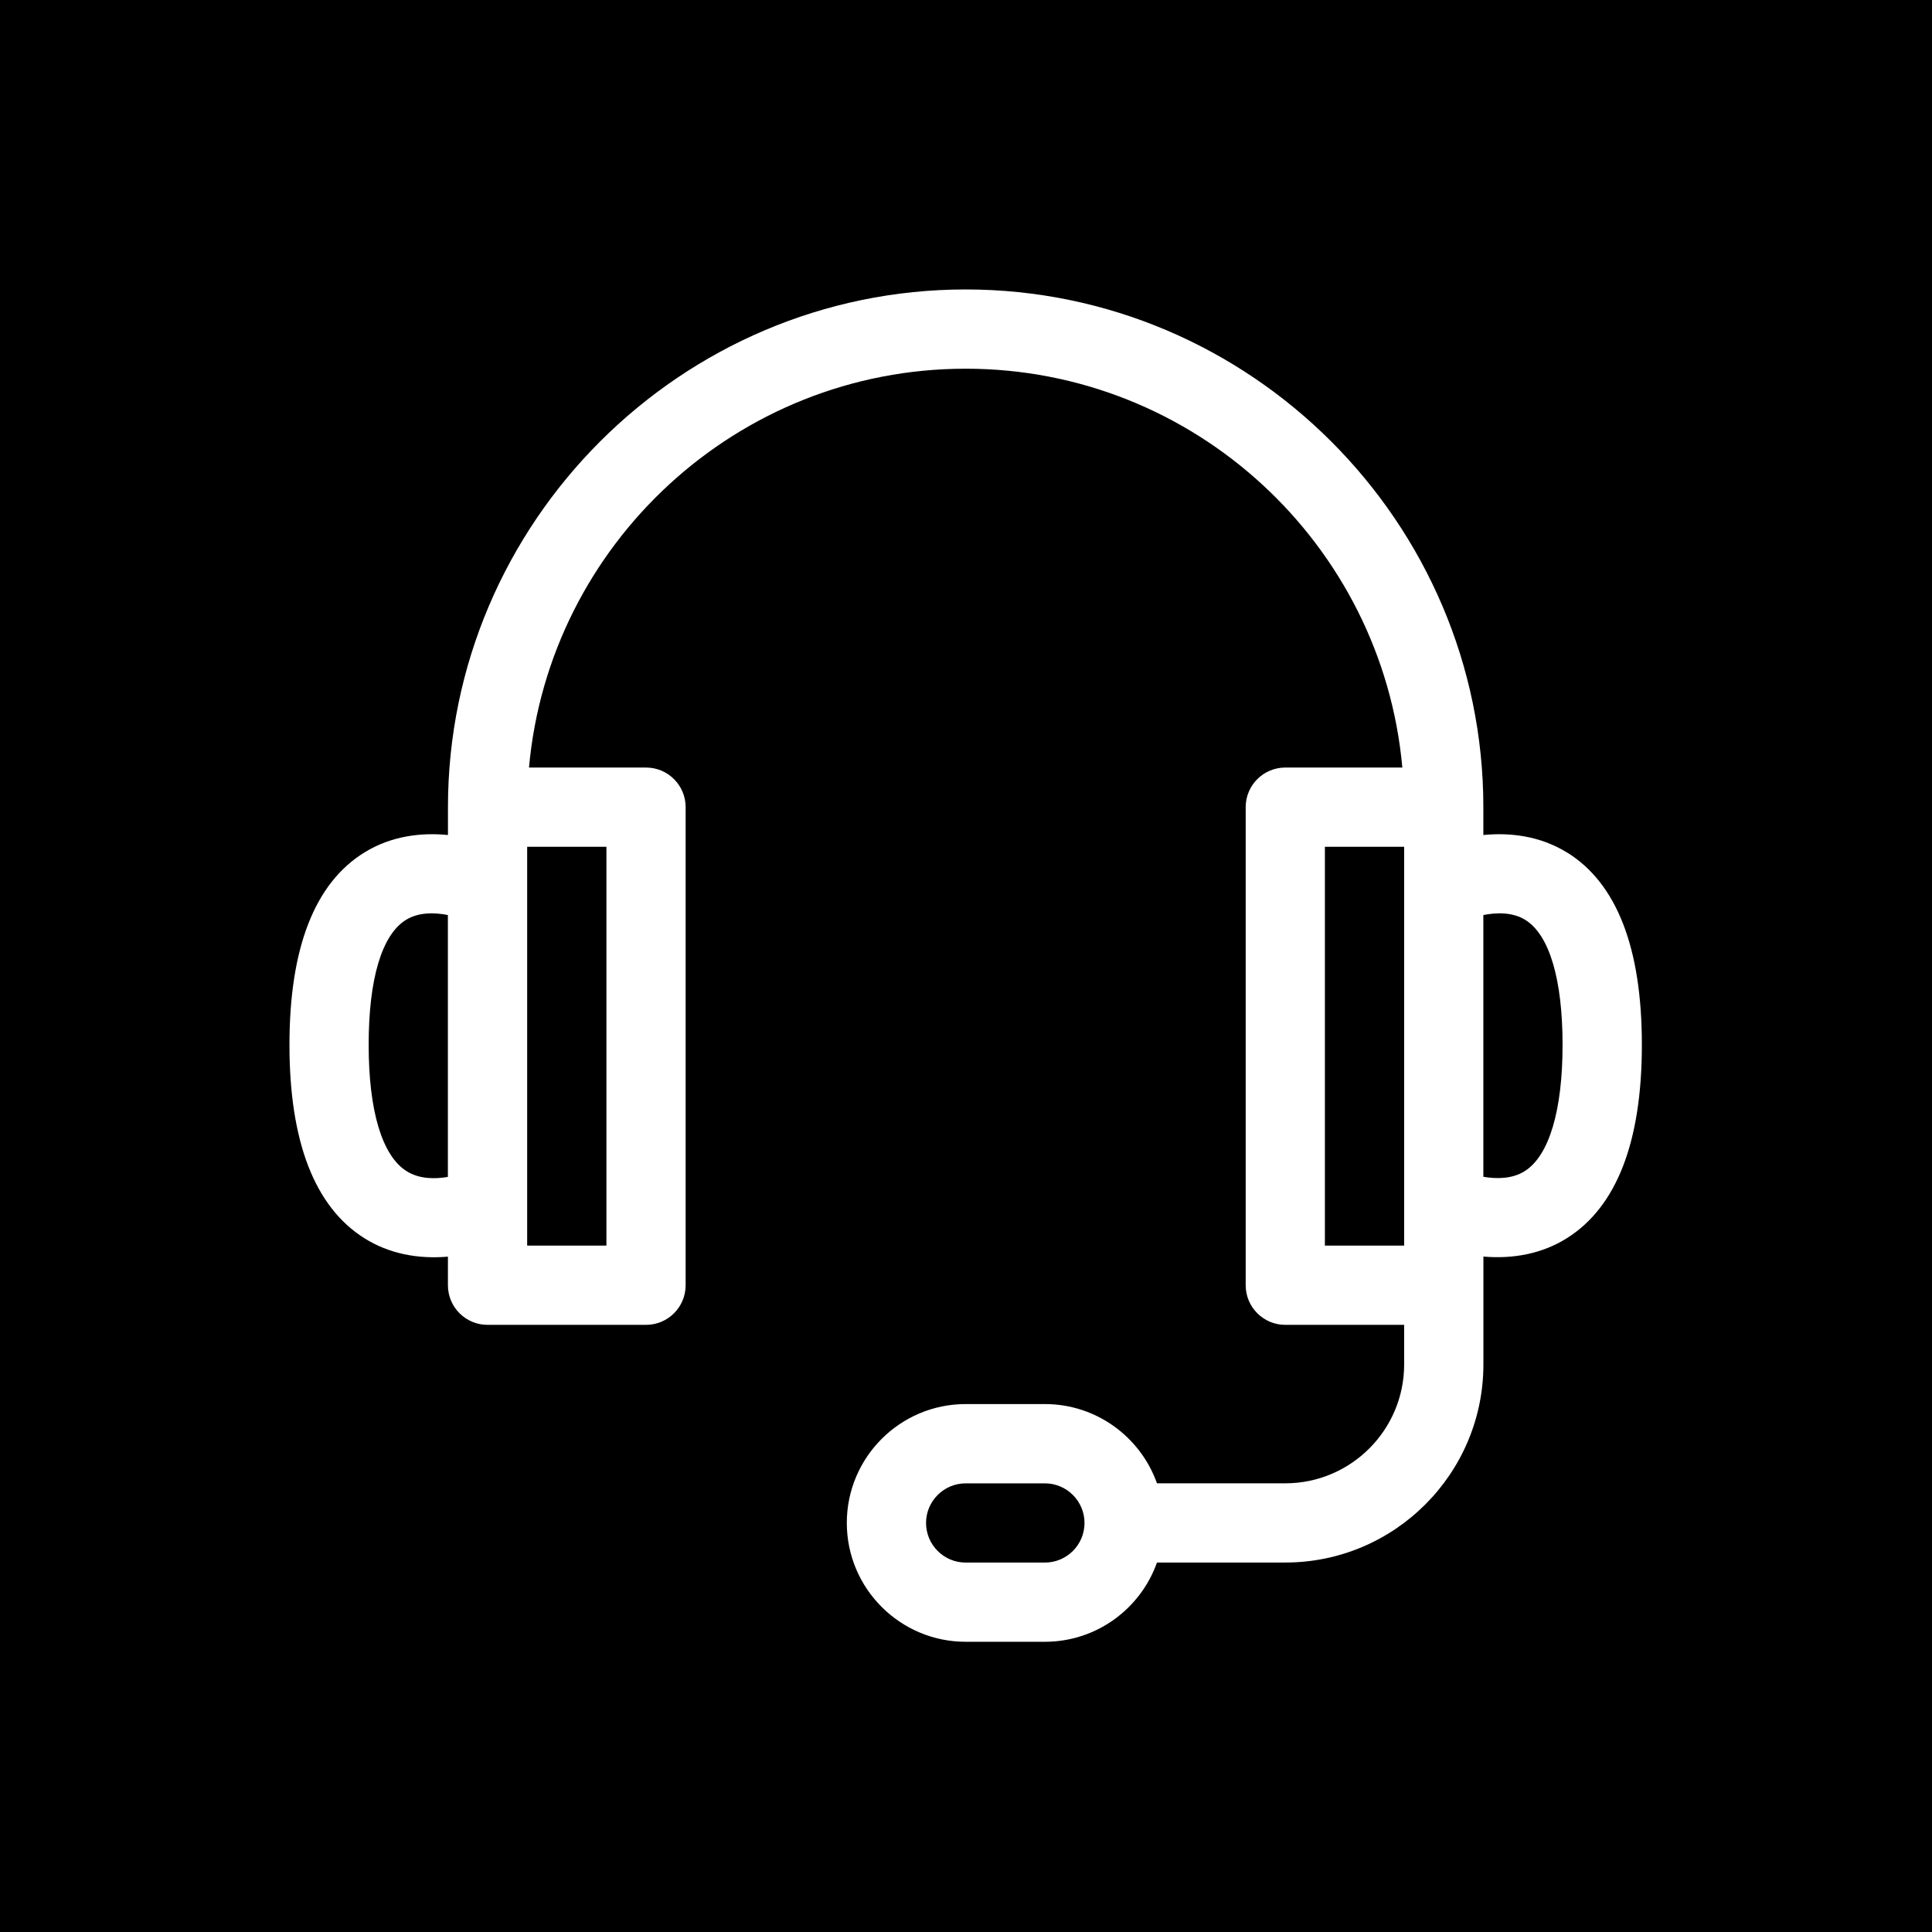 <?xml version="1.0" encoding="UTF-8"?>
<svg xmlns="http://www.w3.org/2000/svg" id="Ebene_2" data-name="Ebene 2" viewBox="0 0 500 500">
  <defs>
    <style>
      .cls-1 {
        fill: #fff;
      }
    </style>
  </defs>
  <g id="icons">
    <g id="fnz-icon-expertenteam">
      <rect width="500" height="500"></rect>
      <path class="cls-1" d="m405.52,220.62c-6.99-4.32-14.77-5.2-21.63-4.52v-7.21c0-73.69-60.3-133.98-133.98-133.98s-133.98,60.3-133.98,133.98v7.21c-6.86-.68-14.64.2-21.63,4.52-12.87,7.95-19.39,24.7-19.39,49.79s6.54,41.97,19.42,50.06c6.4,4.02,13.88,5.41,21.59,4.75v7.4c0,5.66,4.59,10.25,10.25,10.25h41.02c5.66,0,10.25-4.59,10.25-10.25v-123.73c0-5.66-4.59-10.25-10.25-10.25h-30.29c5.2-57.78,53.89-103.22,113.01-103.22s107.81,45.44,113.01,103.22h-30.29c-5.66,0-10.25,4.59-10.25,10.25v123.73c0,5.66,4.59,10.25,10.25,10.25h30.76v10.25c0,16.96-13.8,30.76-30.76,30.76h-33.21c-4.23-11.93-15.63-20.51-29-20.51h-20.51c-16.96,0-30.76,13.8-30.76,30.76s13.8,30.76,30.76,30.76h20.51c13.37,0,24.77-8.57,29-20.51h33.21c28.27,0,51.27-23,51.27-51.27v-27.91c7.71.66,15.19-.73,21.59-4.75,12.89-8.09,19.42-24.93,19.42-50.06s-6.52-41.84-19.39-49.79Zm-289.6,83.96c-3.27.57-7.36.61-10.69-1.48-6.33-3.97-9.82-15.58-9.82-32.69s3.41-28.42,9.59-32.31c3.35-2.1,7.56-1.95,10.91-1.29v67.76Zm41.02-85.44v103.22h-20.51v-103.22h20.51Zm113.48,185.25h-20.51c-5.65,0-10.25-4.6-10.25-10.25s4.6-10.25,10.25-10.25h20.51c5.65,0,10.25,4.6,10.25,10.25s-4.6,10.25-10.25,10.25Zm92.97-82.03h-20.51v-103.22h20.51v103.22Zm31.27-19.31c-3.31,2.12-7.45,2.07-10.77,1.5v-67.74c3.35-.66,7.57-.81,10.91,1.29,6.19,3.89,9.59,15.36,9.59,32.31s-3.46,28.63-9.74,32.64Z"></path>
    </g>
  </g>
</svg>
